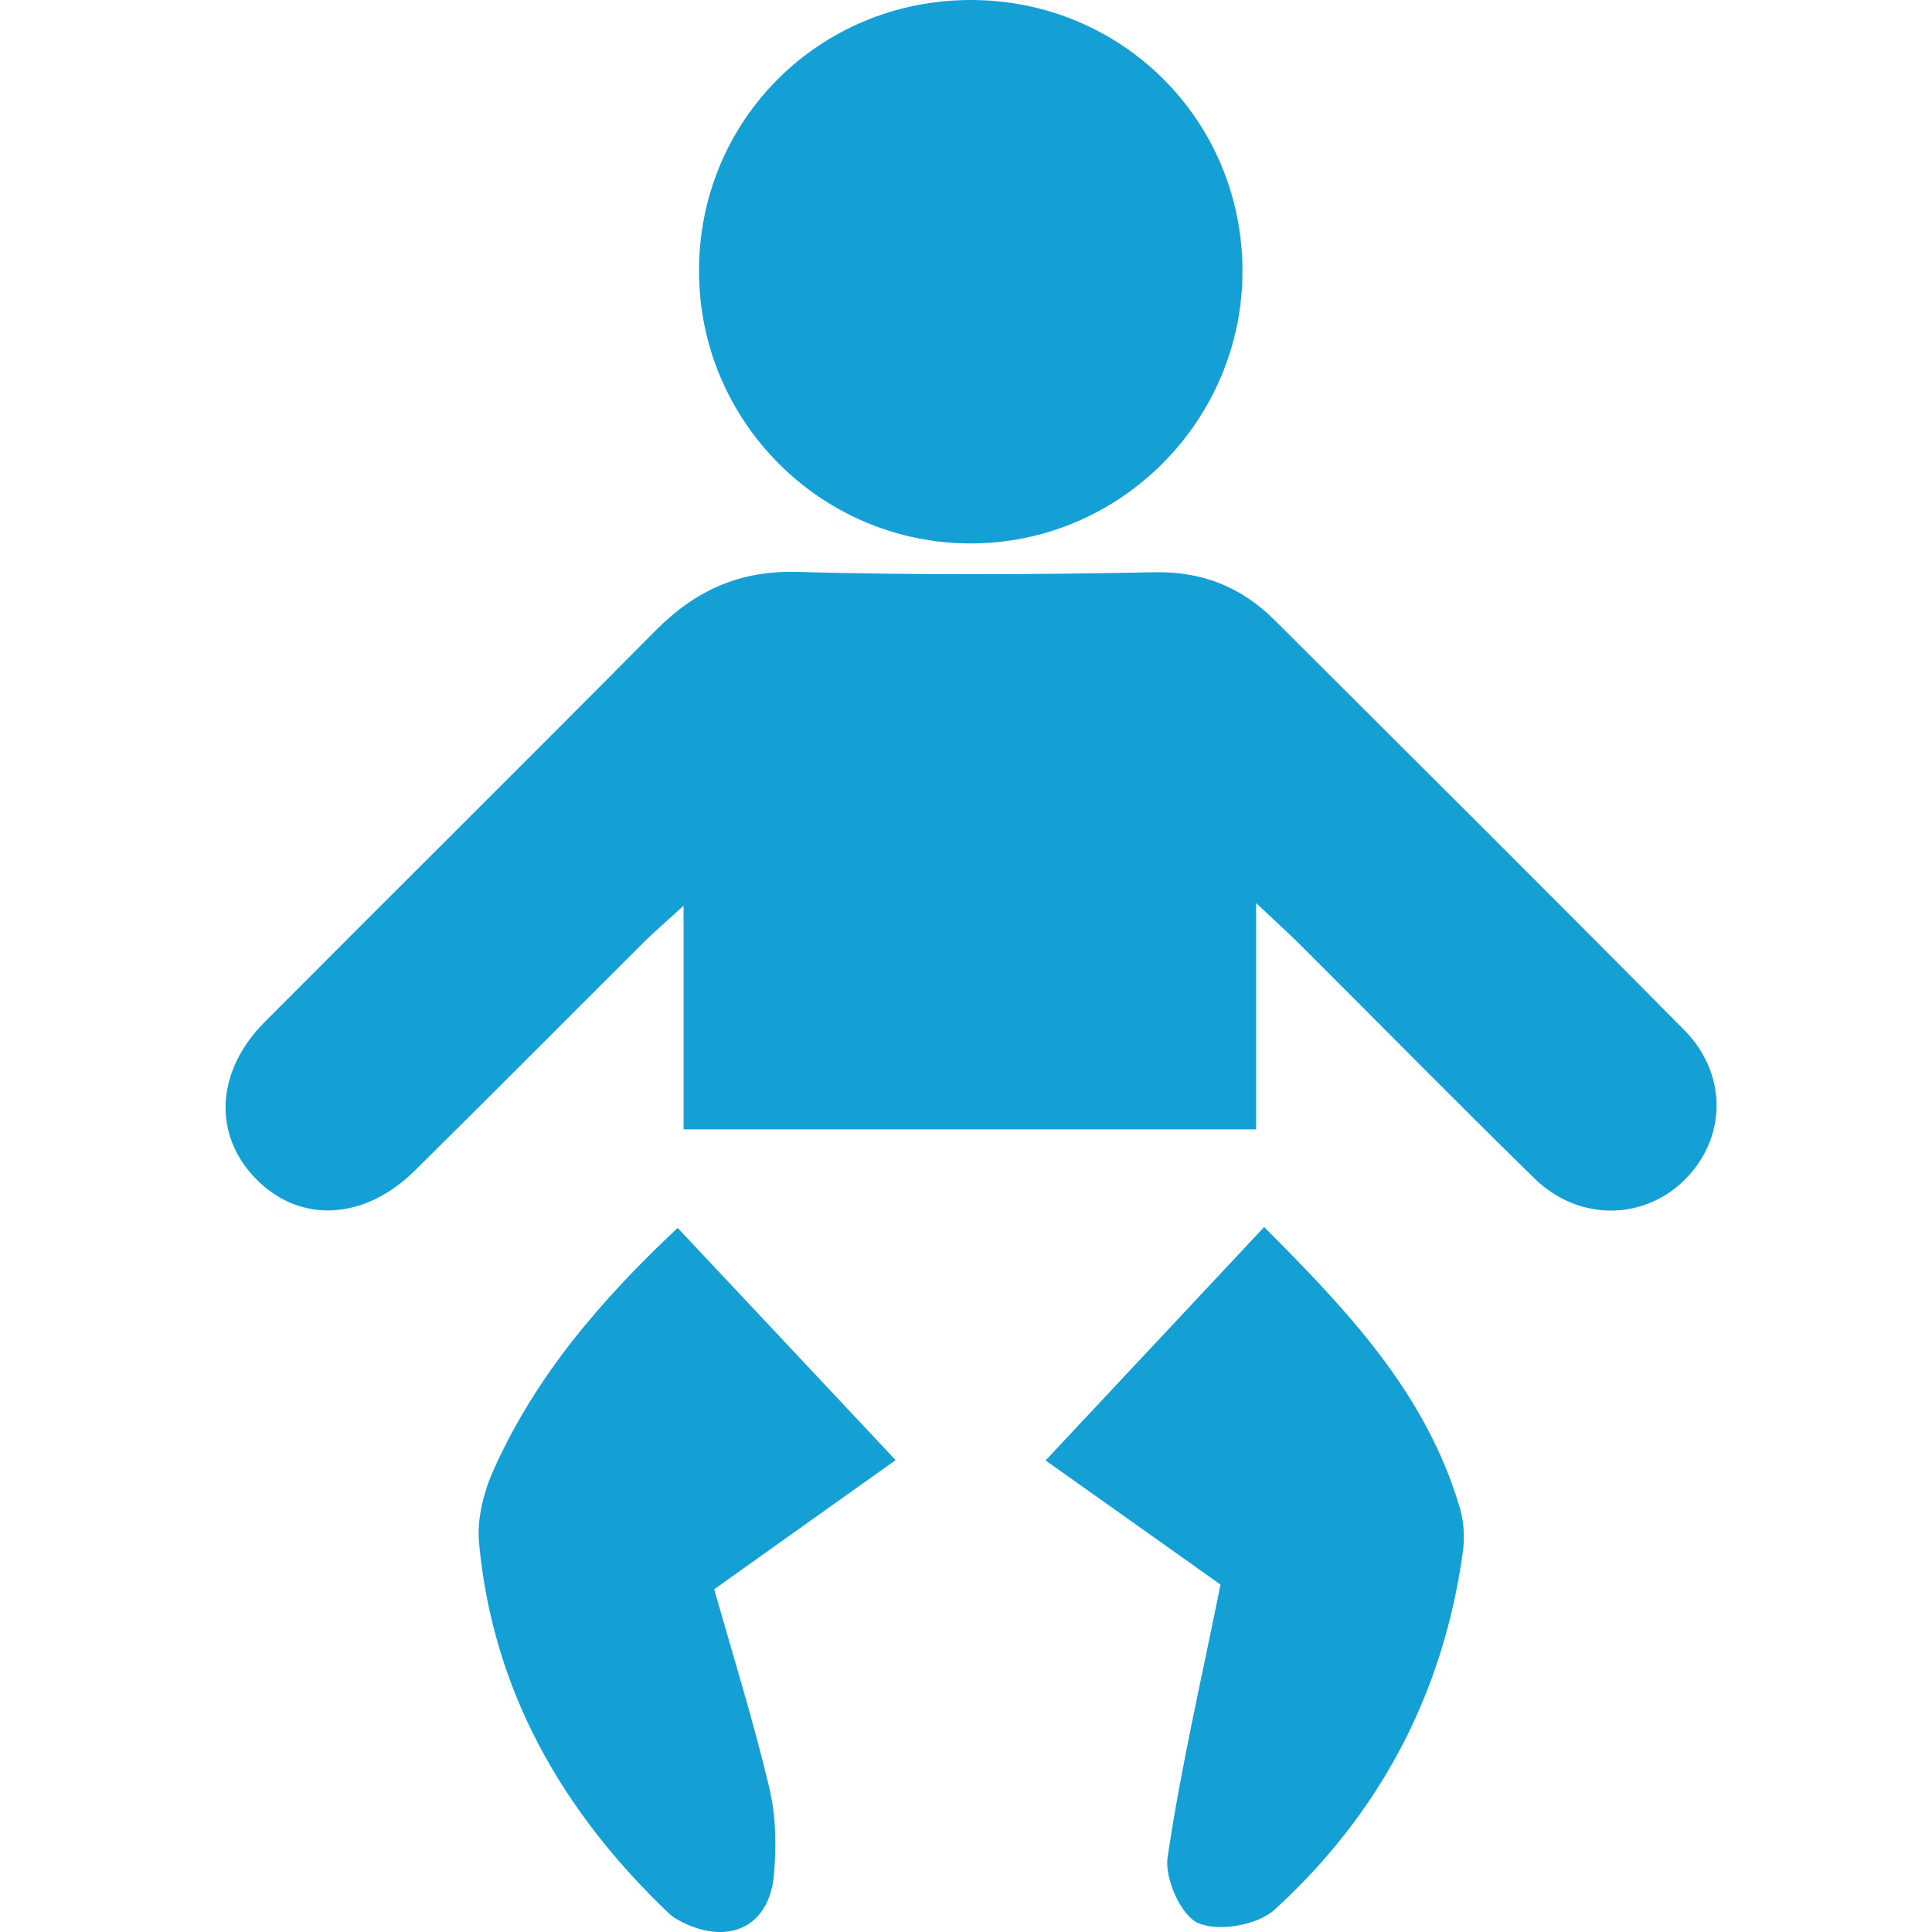 <?xml version="1.0" encoding="utf-8"?>
<!-- Generator: Adobe Illustrator 23.1.0, SVG Export Plug-In . SVG Version: 6.00 Build 0)  -->
<svg version="1.1" id="Layer_1" xmlns="http://www.w3.org/2000/svg" xmlns:xlink="http://www.w3.org/1999/xlink" x="0px" y="0px"
	 viewBox="0 0 650.6 650.6" style="enable-background:new 0 0 650.6 650.6;" xml:space="preserve">
<style type="text/css">
	.st0{fill:#14A0D5;}
	.st1{fill:none;}
</style>
<path class="st0" d="M423,304.1v76.2H230.2V305c-5.9,5.4-9.5,8.5-12.9,11.8c-25.9,25.8-51.6,51.7-77.6,77.4
	c-16.9,16.7-38.4,17.9-53.2,3.1c-14.9-14.9-14-36.5,2.7-53.2c43.8-44,87.8-87.6,131.5-131.7c13.4-13.5,28.3-20.4,48-19.8
	c40,1.1,80.1,0.9,120.1,0.1c16.3-0.3,29.3,5.1,40.4,16.1c46,45.9,92.2,91.8,137.9,138c15,15.1,14.3,37-0.3,51
	c-13.9,13.3-35.4,13.3-50-0.9c-26.8-26.2-53.1-53-79.7-79.5C433.5,313.9,429.9,310.6,423,304.1"/>
<path class="st0" d="M326.9,0c50.9,0,91.5,40.5,91.5,91.3c0,50.4-41.2,91.7-91.5,91.7c-50.4,0-91.5-41.1-91.5-91.7
	C235.3,40.5,275.9,0,326.9,0"/>
<path class="st0" d="M240.5,535.2c6.4,22.5,13.2,44.3,18.5,66.6c2.3,9.5,2.5,19.9,1.6,29.7c-1.5,16.5-14,23.2-29.1,16.6
	c-2.3-1-4.6-2.2-6.4-3.9c-35.8-34.2-59.2-74.9-63.8-124.8c-0.7-8,1.6-17.1,5-24.6c14.1-31.4,36-57,61.9-81.3
	c24.5,26.1,48.3,51.4,73.4,78.2C280.2,506.9,260,521.3,240.5,535.2"/>
<path class="st0" d="M411,533.6c-17.2-12.2-37.1-26.3-58.9-41.8c24.7-26.4,48.4-51.7,73.6-78.6c28,28.1,54.5,55.9,65.9,94.6
	c1.4,4.7,1.7,10,1,14.9c-6.6,47.7-28,88.1-63.4,120.4c-5.7,5.2-18.8,7.5-25.7,4.5c-5.8-2.5-11.4-15.1-10.3-22.2
	C397.6,595.5,404.5,566,411,533.6"/>
<rect x="76" class="st1" width="502" height="650.6"/>
</svg>
